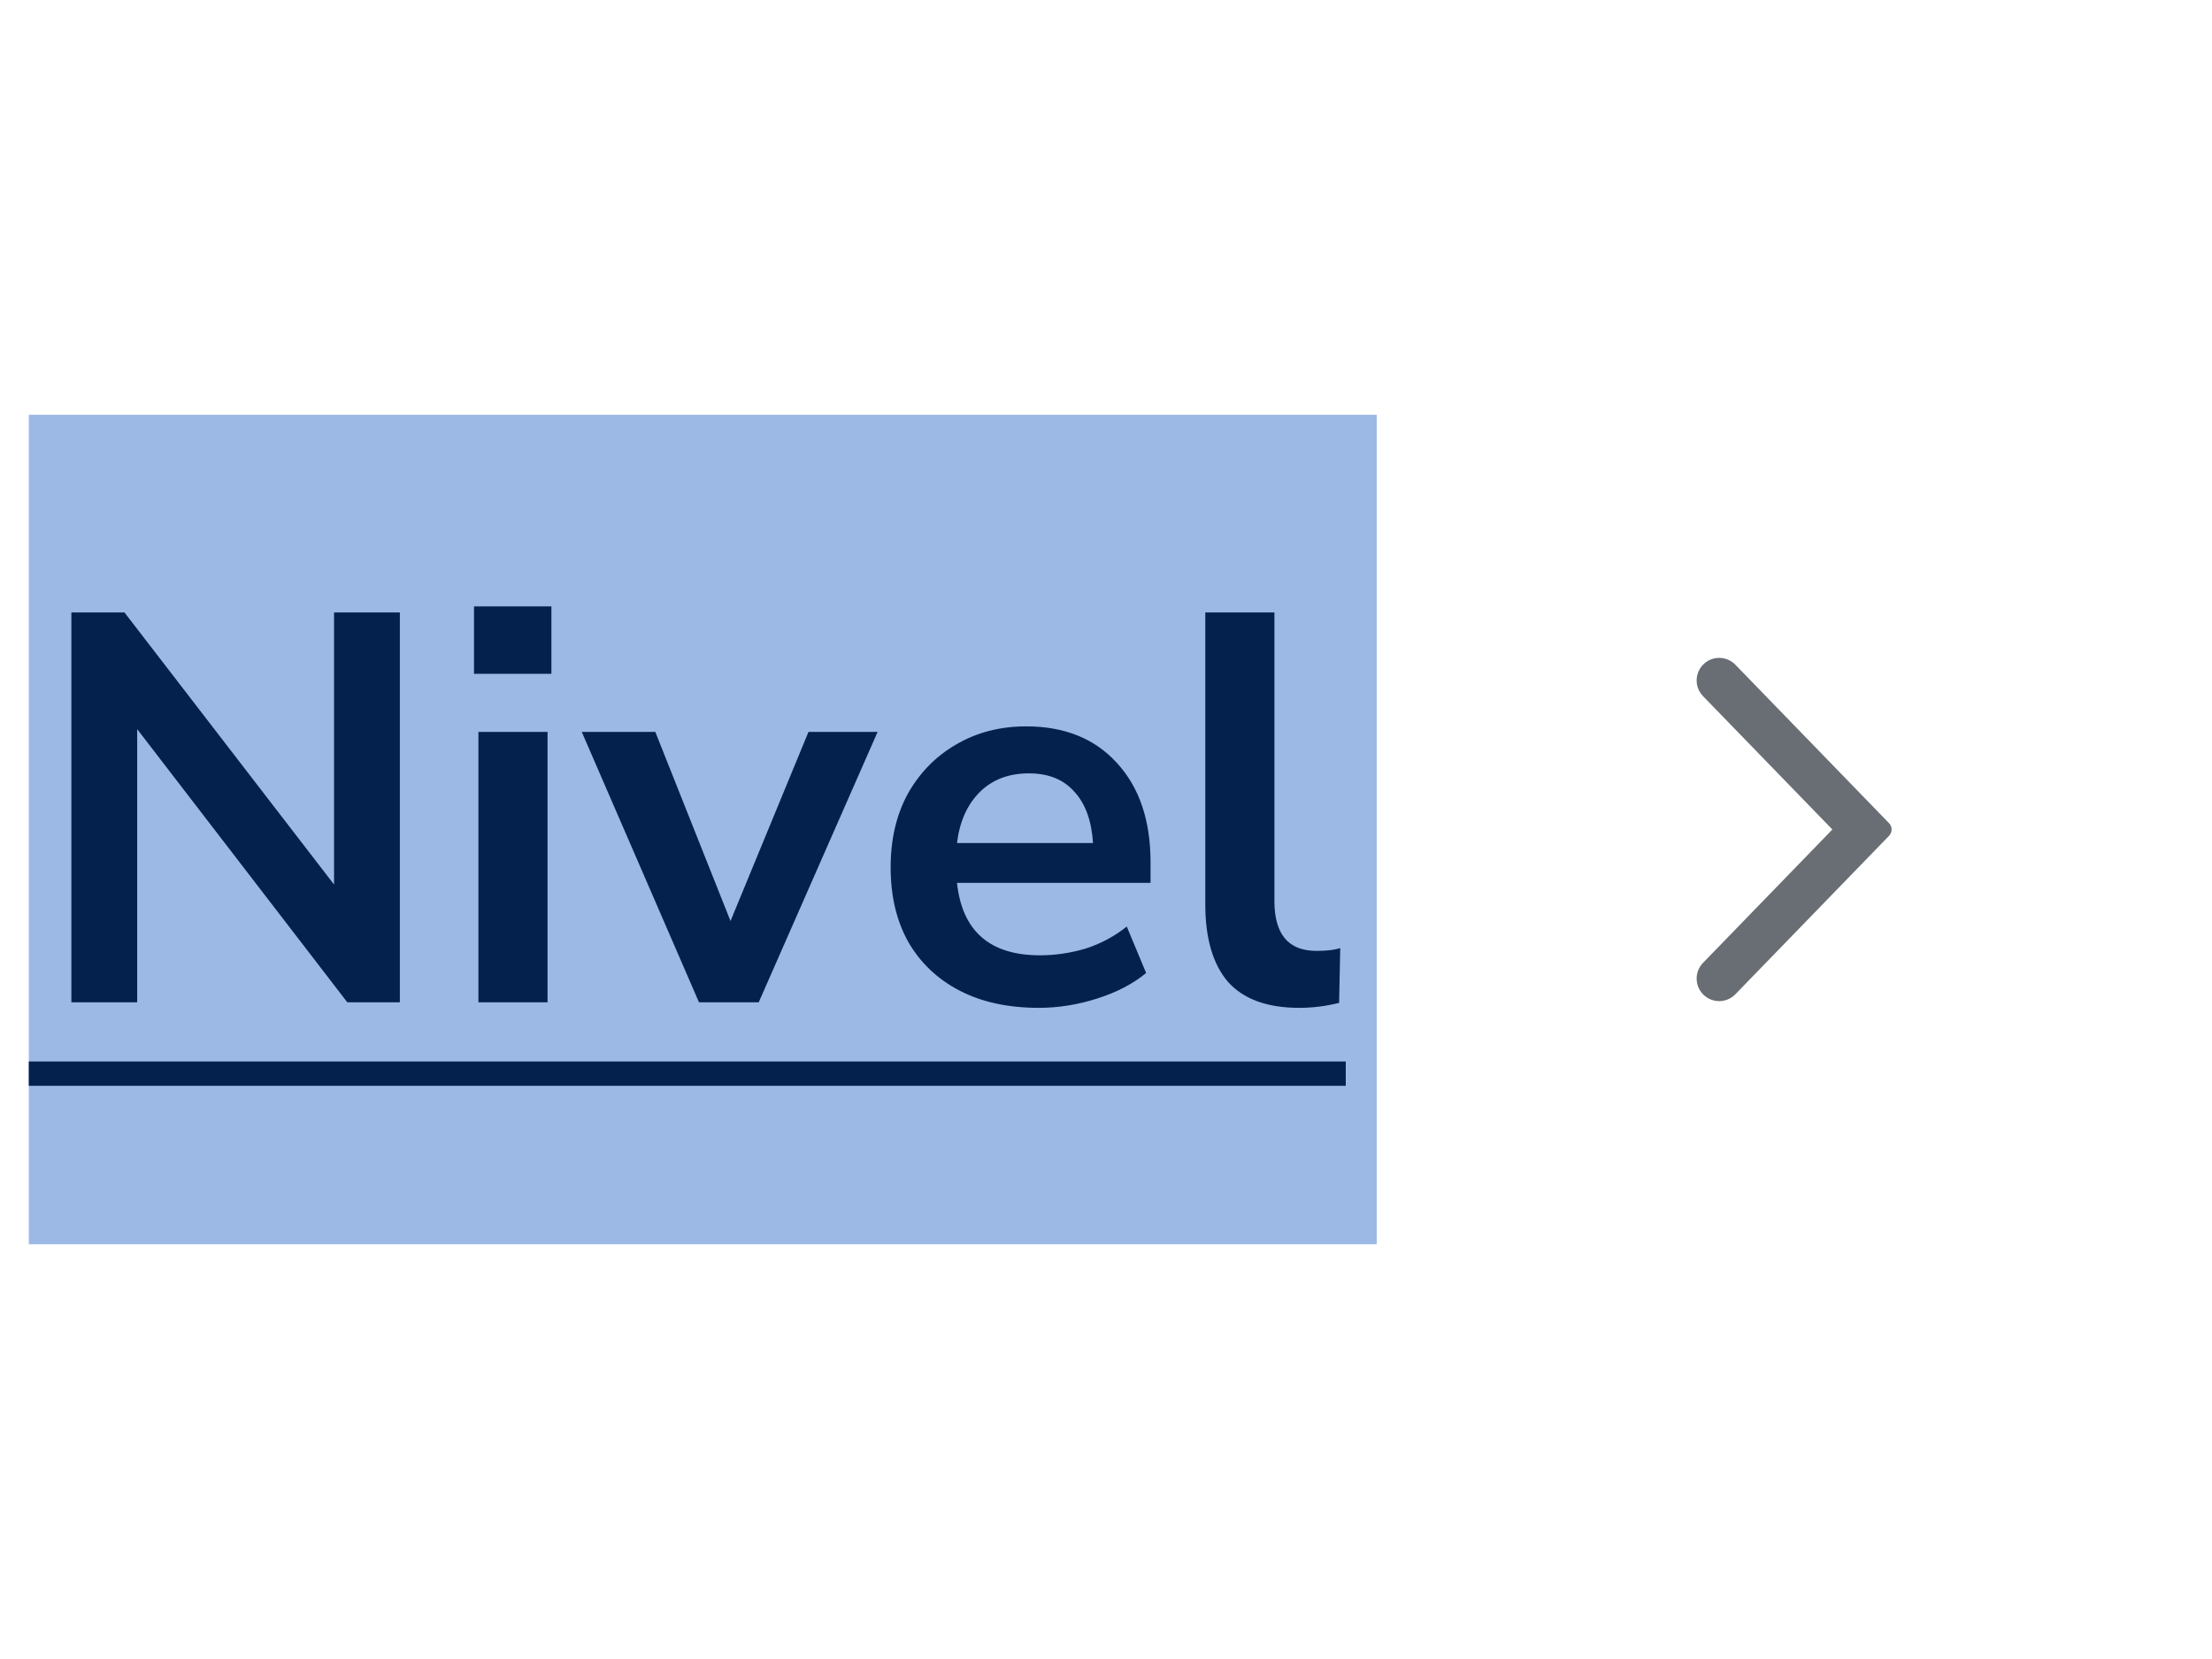 <svg width="64" height="48" viewBox="0 0 64 48" fill="none" xmlns="http://www.w3.org/2000/svg">
<rect width="39" height="24" transform="translate(0.833 12)" fill="#9CB9E6"/>
<path d="M2.065 29V17.72H3.601L9.665 25.592V17.72H11.569V29H10.049L3.969 21.096V29H2.065ZM13.714 19.496V17.544H15.954V19.496H13.714ZM13.842 29V21.176H15.842V29H13.842ZM20.224 29L16.832 21.176H18.96L21.136 26.648L23.392 21.176H25.392L21.952 29H20.224ZM30.057 29.16C29.172 29.16 28.409 28.995 27.769 28.664C27.129 28.333 26.633 27.864 26.281 27.256C25.94 26.648 25.769 25.928 25.769 25.096C25.769 24.285 25.934 23.576 26.265 22.968C26.607 22.36 27.07 21.885 27.657 21.544C28.255 21.192 28.932 21.016 29.689 21.016C30.799 21.016 31.673 21.368 32.313 22.072C32.964 22.776 33.289 23.736 33.289 24.952V25.544H27.689C27.838 26.941 28.639 27.64 30.089 27.64C30.526 27.64 30.964 27.576 31.401 27.448C31.838 27.309 32.239 27.096 32.601 26.808L33.161 28.152C32.788 28.461 32.319 28.707 31.753 28.888C31.188 29.069 30.622 29.16 30.057 29.16ZM29.769 22.376C29.183 22.376 28.708 22.557 28.345 22.92C27.983 23.283 27.764 23.773 27.689 24.392H31.625C31.582 23.741 31.401 23.245 31.081 22.904C30.772 22.552 30.334 22.376 29.769 22.376ZM37.593 29.16C36.665 29.16 35.977 28.909 35.529 28.408C35.092 27.896 34.873 27.149 34.873 26.168V17.72H36.873V26.072C36.873 27.032 37.278 27.512 38.089 27.512C38.206 27.512 38.324 27.507 38.441 27.496C38.558 27.485 38.67 27.464 38.777 27.432L38.745 29.016C38.361 29.112 37.977 29.16 37.593 29.16Z" fill="#04214D"/>
<path d="M0.833 30.712H38.937V31.416H0.833V30.712Z" fill="#04214D"/>
<path d="M50.21 28.767C49.953 29.032 49.529 29.032 49.273 28.767C49.028 28.514 49.028 28.112 49.273 27.859L53.016 24L49.273 20.141C49.028 19.888 49.028 19.486 49.273 19.233C49.529 18.968 49.953 18.968 50.21 19.233L54.657 23.818C54.755 23.92 54.755 24.08 54.657 24.182L50.21 28.767Z" fill="#696E75"/>
</svg>
